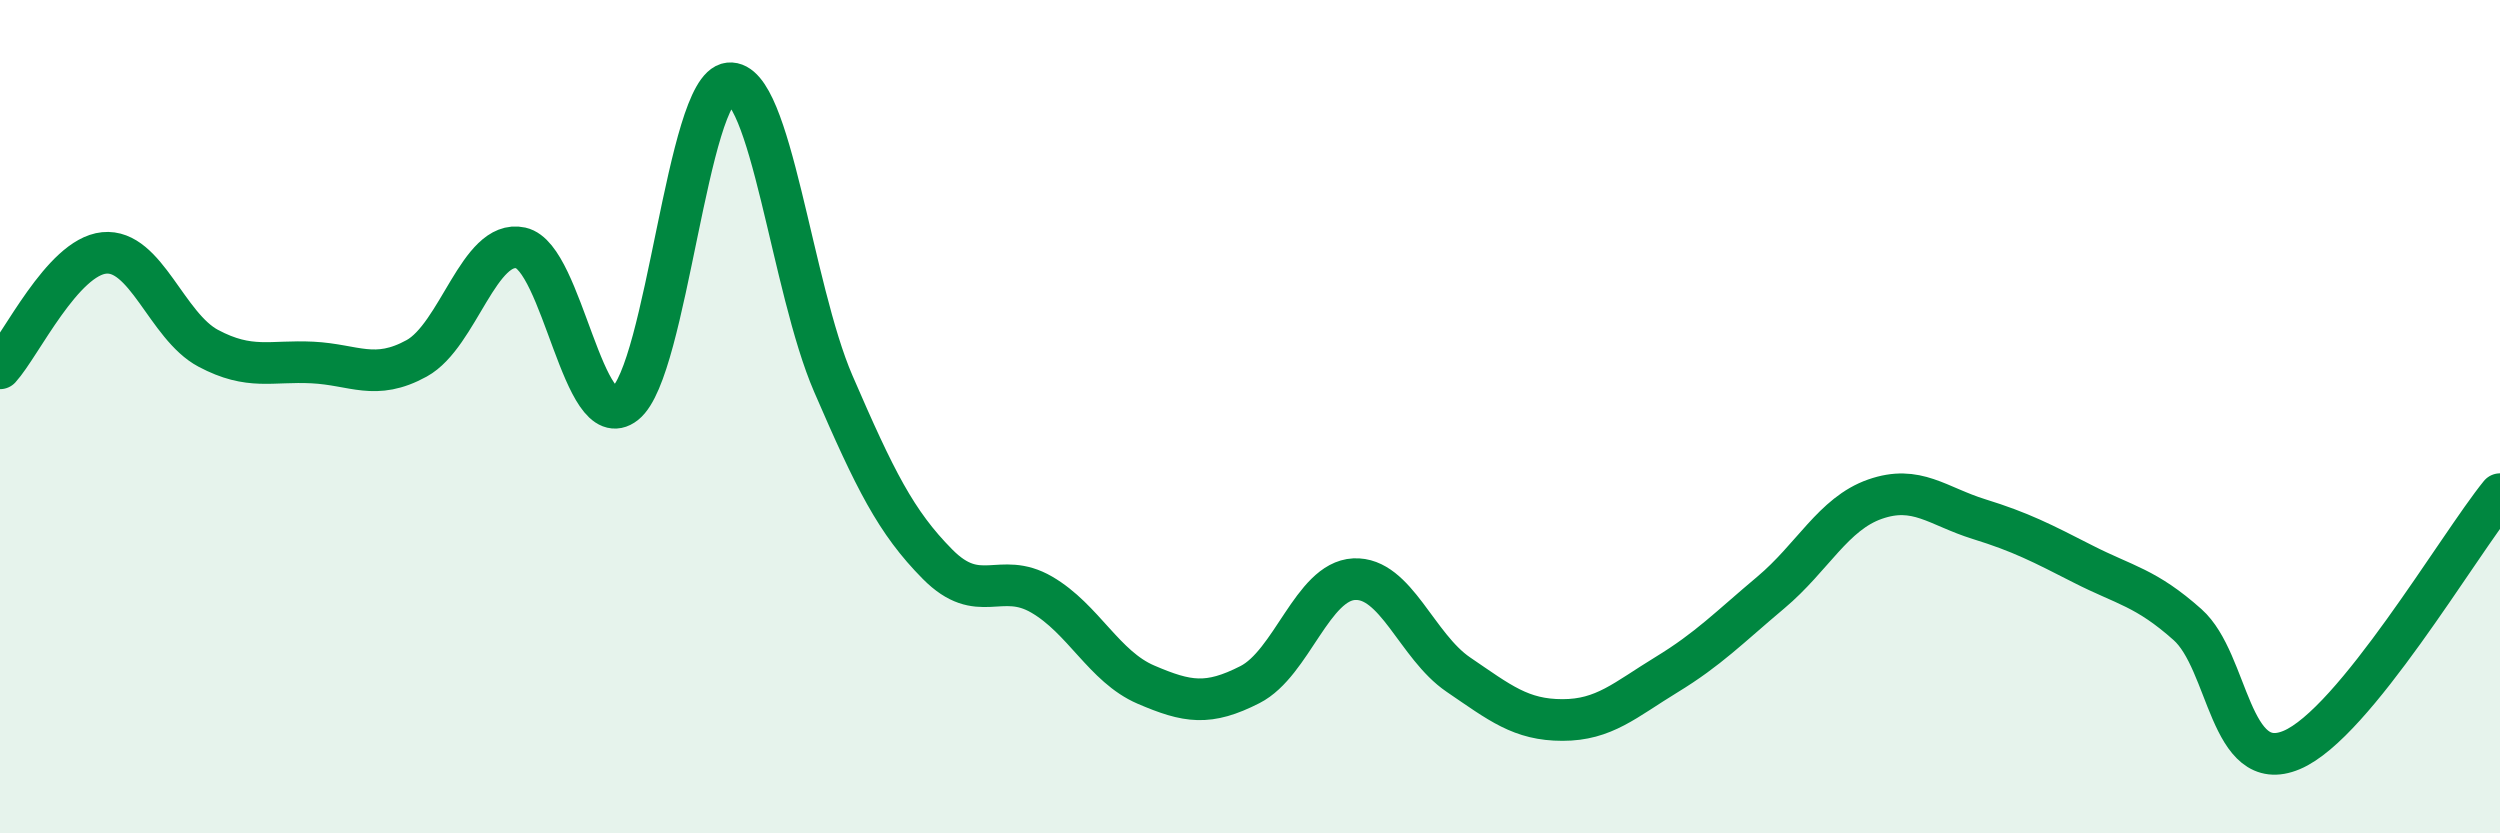 
    <svg width="60" height="20" viewBox="0 0 60 20" xmlns="http://www.w3.org/2000/svg">
      <path
        d="M 0,8.84 C 0.5,8.29 1.5,6.17 2.5,6.07 C 3.5,5.97 4,7.83 5,8.36 C 6,8.89 6.5,8.65 7.5,8.7 C 8.5,8.75 9,9.15 10,8.6 C 11,8.05 11.5,5.73 12.5,5.95 C 13.5,6.17 14,10.48 15,9.69 C 16,8.9 16.5,2.1 17.5,2 C 18.5,1.9 19,6.9 20,9.21 C 21,11.52 21.5,12.53 22.5,13.54 C 23.5,14.55 24,13.69 25,14.27 C 26,14.85 26.5,16 27.5,16.43 C 28.5,16.86 29,16.94 30,16.43 C 31,15.92 31.5,13.95 32.5,13.9 C 33.5,13.85 34,15.51 35,16.19 C 36,16.87 36.5,17.28 37.5,17.28 C 38.5,17.28 39,16.8 40,16.19 C 41,15.58 41.5,15.06 42.5,14.22 C 43.5,13.38 44,12.33 45,11.98 C 46,11.63 46.5,12.15 47.5,12.46 C 48.5,12.77 49,13.03 50,13.54 C 51,14.05 51.5,14.1 52.5,14.99 C 53.5,15.88 53.5,18.63 55,18 C 56.5,17.37 59,13.09 60,11.86L60 20L0 20Z"
        fill="#008740"
        opacity="0.1"
        stroke-linecap="round"
        stroke-linejoin="round"
      />
      <path
        d="M 0,8.84 C 0.5,8.29 1.5,6.17 2.5,6.07 C 3.5,5.97 4,7.83 5,8.36 C 6,8.89 6.5,8.65 7.5,8.7 C 8.5,8.75 9,9.15 10,8.6 C 11,8.05 11.5,5.73 12.5,5.95 C 13.5,6.17 14,10.48 15,9.69 C 16,8.9 16.5,2.1 17.5,2 C 18.5,1.9 19,6.9 20,9.21 C 21,11.52 21.5,12.53 22.5,13.54 C 23.5,14.55 24,13.69 25,14.27 C 26,14.85 26.5,16 27.5,16.43 C 28.5,16.86 29,16.94 30,16.43 C 31,15.92 31.5,13.95 32.5,13.9 C 33.5,13.85 34,15.51 35,16.19 C 36,16.87 36.5,17.28 37.5,17.28 C 38.5,17.28 39,16.8 40,16.19 C 41,15.58 41.5,15.06 42.5,14.22 C 43.5,13.38 44,12.33 45,11.98 C 46,11.63 46.5,12.15 47.5,12.46 C 48.5,12.77 49,13.03 50,13.54 C 51,14.05 51.5,14.1 52.5,14.99 C 53.5,15.88 53.5,18.63 55,18 C 56.5,17.37 59,13.09 60,11.86"
        stroke="#008740"
        stroke-width="1"
        fill="none"
        stroke-linecap="round"
        stroke-linejoin="round"
      />
    </svg>
  